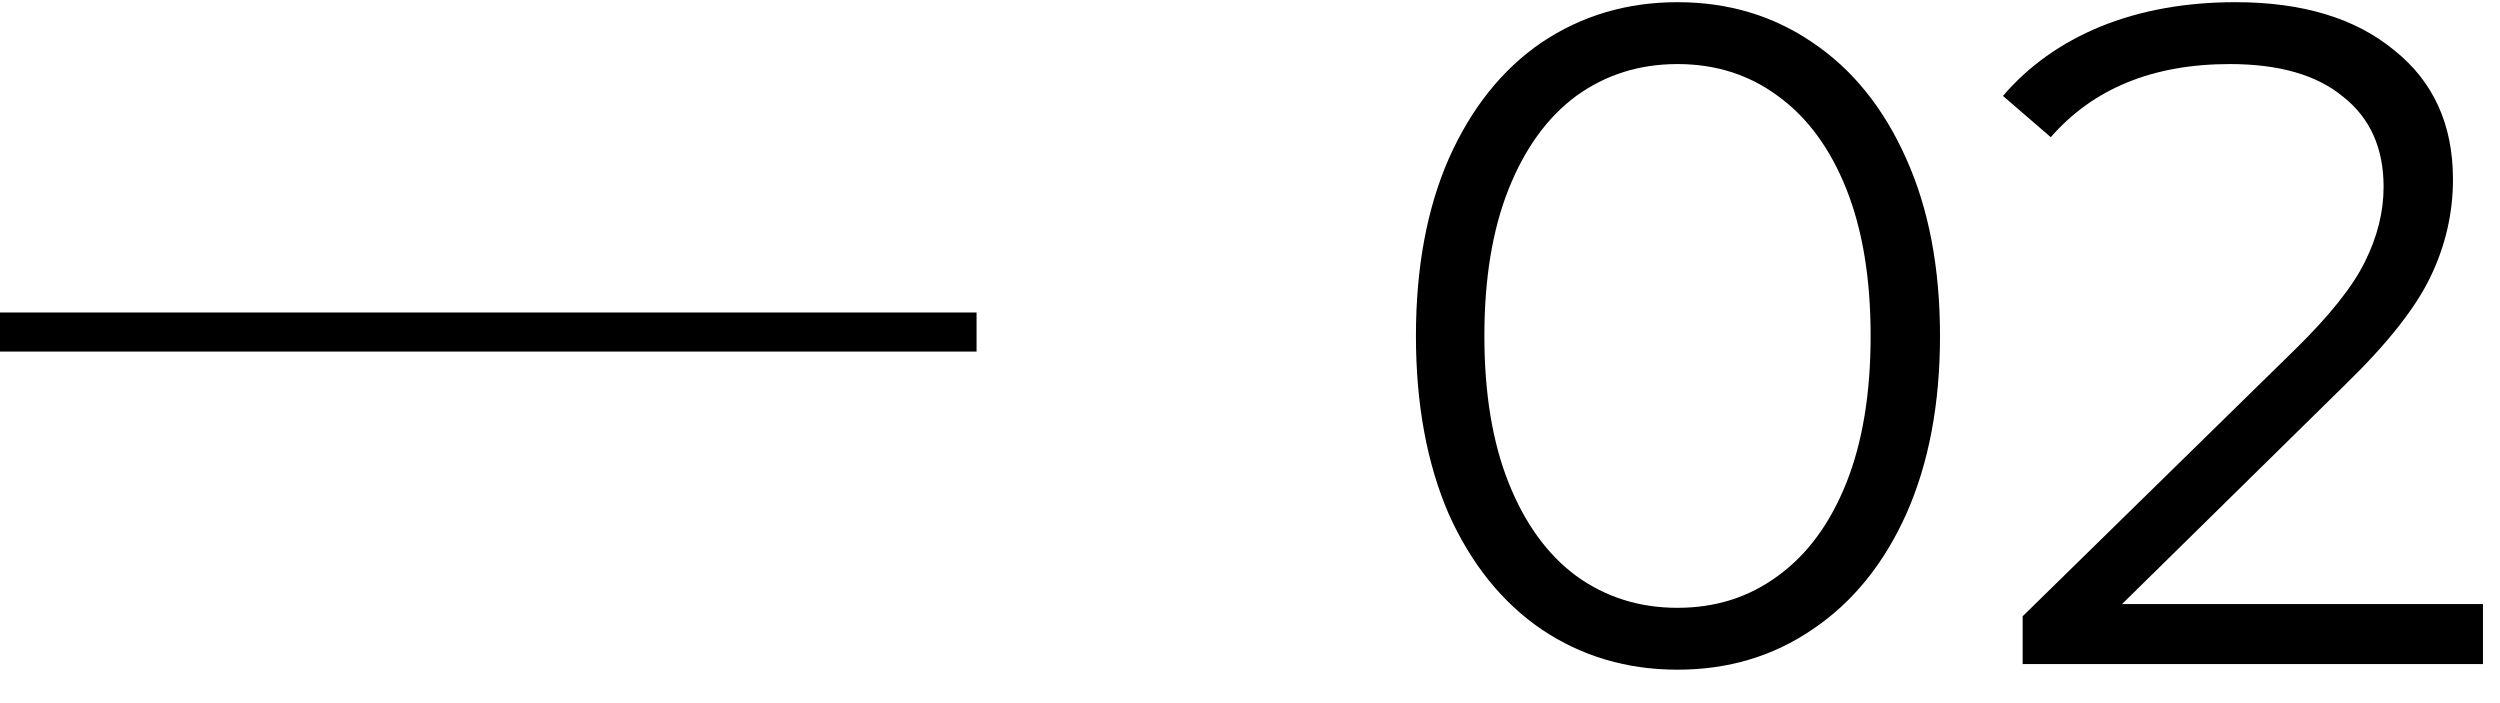 <?xml version="1.0" encoding="UTF-8"?> <svg xmlns="http://www.w3.org/2000/svg" width="64" height="18" viewBox="0 0 64 18" fill="none"> <path d="M42.944 17.144C41.648 17.144 40.488 16.8 39.464 16.112C38.456 15.424 37.664 14.44 37.088 13.16C36.528 11.864 36.248 10.344 36.248 8.6C36.248 6.856 36.528 5.344 37.088 4.064C37.664 2.768 38.456 1.776 39.464 1.088C40.488 0.4 41.648 0.056 42.944 0.056C44.24 0.056 45.392 0.4 46.4 1.088C47.424 1.776 48.224 2.768 48.8 4.064C49.376 5.344 49.664 6.856 49.664 8.6C49.664 10.344 49.376 11.864 48.8 13.16C48.224 14.44 47.424 15.424 46.4 16.112C45.392 16.8 44.24 17.144 42.944 17.144ZM42.944 15.56C43.92 15.56 44.776 15.288 45.512 14.744C46.264 14.2 46.848 13.408 47.264 12.368C47.68 11.328 47.888 10.072 47.888 8.6C47.888 7.128 47.68 5.872 47.264 4.832C46.848 3.792 46.264 3 45.512 2.456C44.776 1.912 43.92 1.64 42.944 1.64C41.968 1.64 41.104 1.912 40.352 2.456C39.616 3 39.04 3.792 38.624 4.832C38.208 5.872 38 7.128 38 8.6C38 10.072 38.208 11.328 38.624 12.368C39.04 13.408 39.616 14.2 40.352 14.744C41.104 15.288 41.968 15.56 42.944 15.56Z" fill="black"></path> <path d="M63.564 15.464V17H51.78V15.776L58.764 8.936C59.644 8.072 60.236 7.328 60.54 6.704C60.86 6.064 61.02 5.424 61.02 4.784C61.02 3.792 60.676 3.024 59.988 2.48C59.316 1.92 58.348 1.64 57.084 1.64C55.116 1.64 53.588 2.264 52.5 3.512L51.276 2.456C51.932 1.688 52.764 1.096 53.772 0.68C54.796 0.264 55.948 0.056 57.228 0.056C58.94 0.056 60.292 0.464 61.284 1.28C62.292 2.08 62.796 3.184 62.796 4.592C62.796 5.456 62.604 6.288 62.22 7.088C61.836 7.888 61.108 8.808 60.036 9.848L54.324 15.464H63.564Z" fill="black"></path> <line y1="8.5" x2="25" y2="8.5" stroke="black"></line> </svg> 